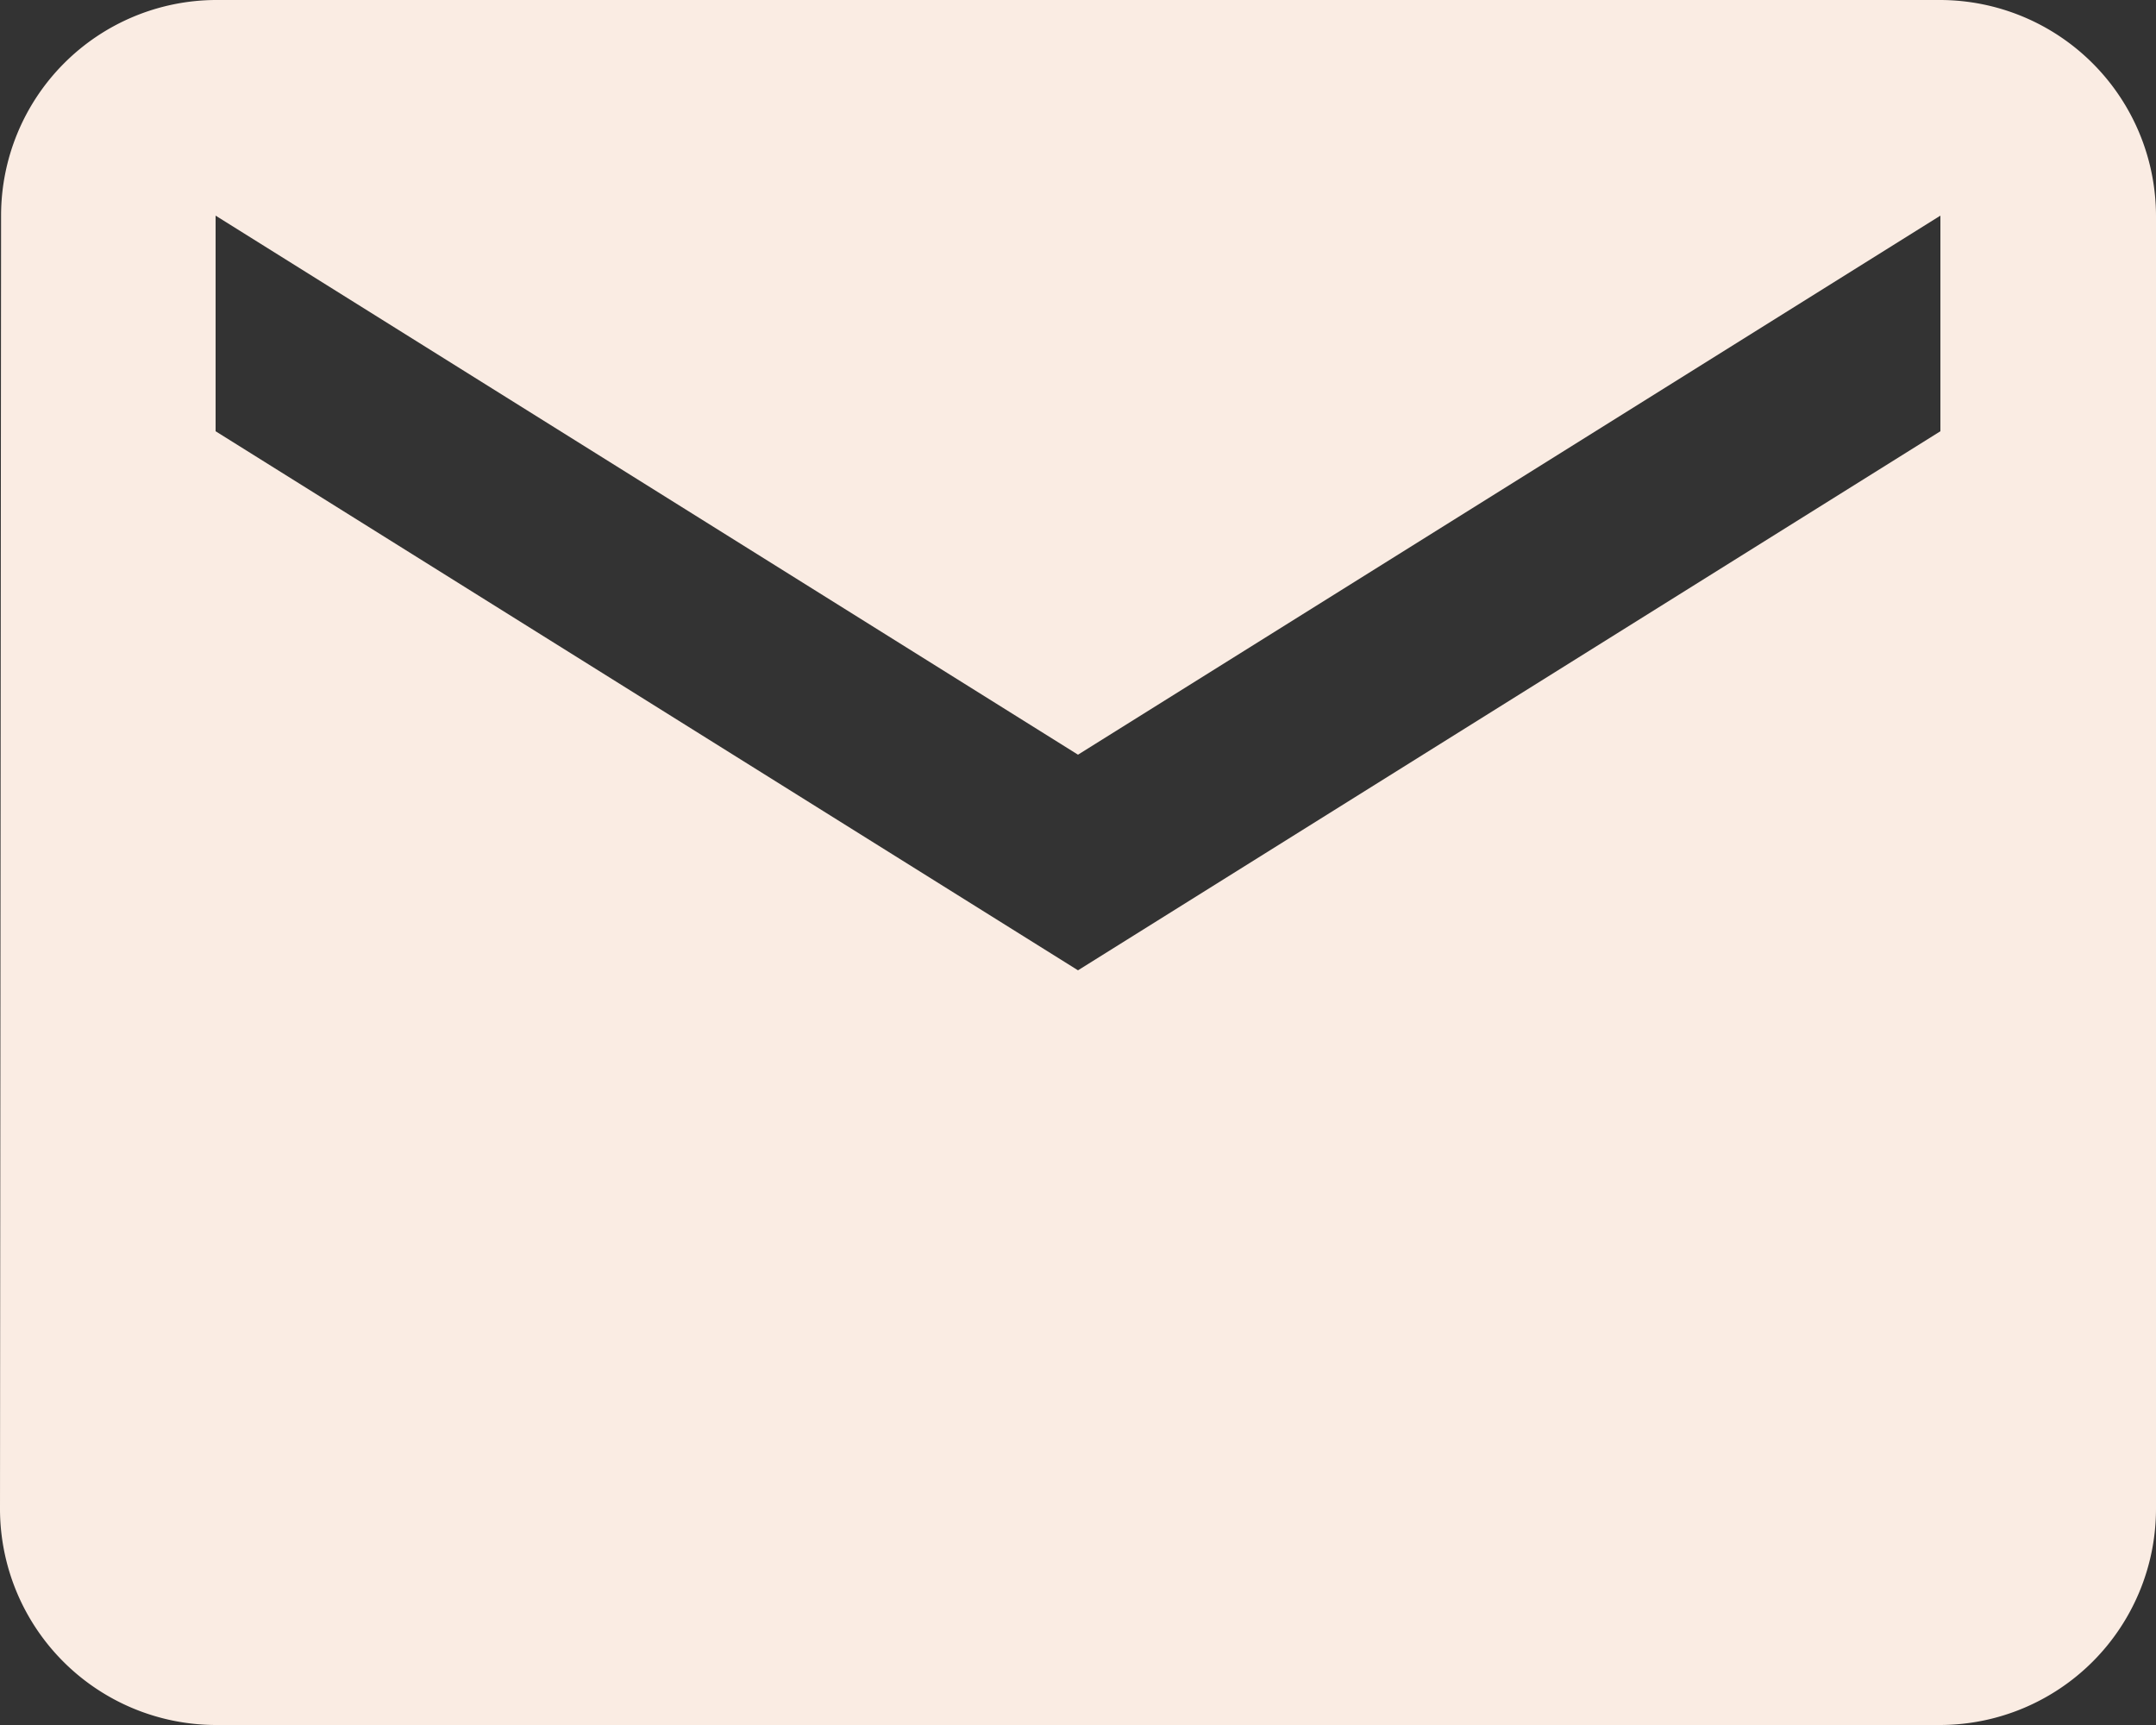 <svg xmlns="http://www.w3.org/2000/svg" width="36" height="28.8" viewBox="0 0 36 28.8">
  <rect x="0" y="0" width="36" height="28.8" fill="#333333" stroke="none"/>
  <path id="Icon_material-email" data-name="Icon material-email" d="M35.4,6H6.6A3.6,3.6,0,0,0,3.018,9.6L3,31.2a3.611,3.611,0,0,0,3.6,3.6H35.4A3.611,3.611,0,0,0,39,31.2V9.6A3.611,3.611,0,0,0,35.4,6Zm0,7.2L21,22.2l-14.4-9V9.6l14.4,9,14.4-9Z" transform="translate(-3 -6)" fill="#faece3"/>
</svg>
